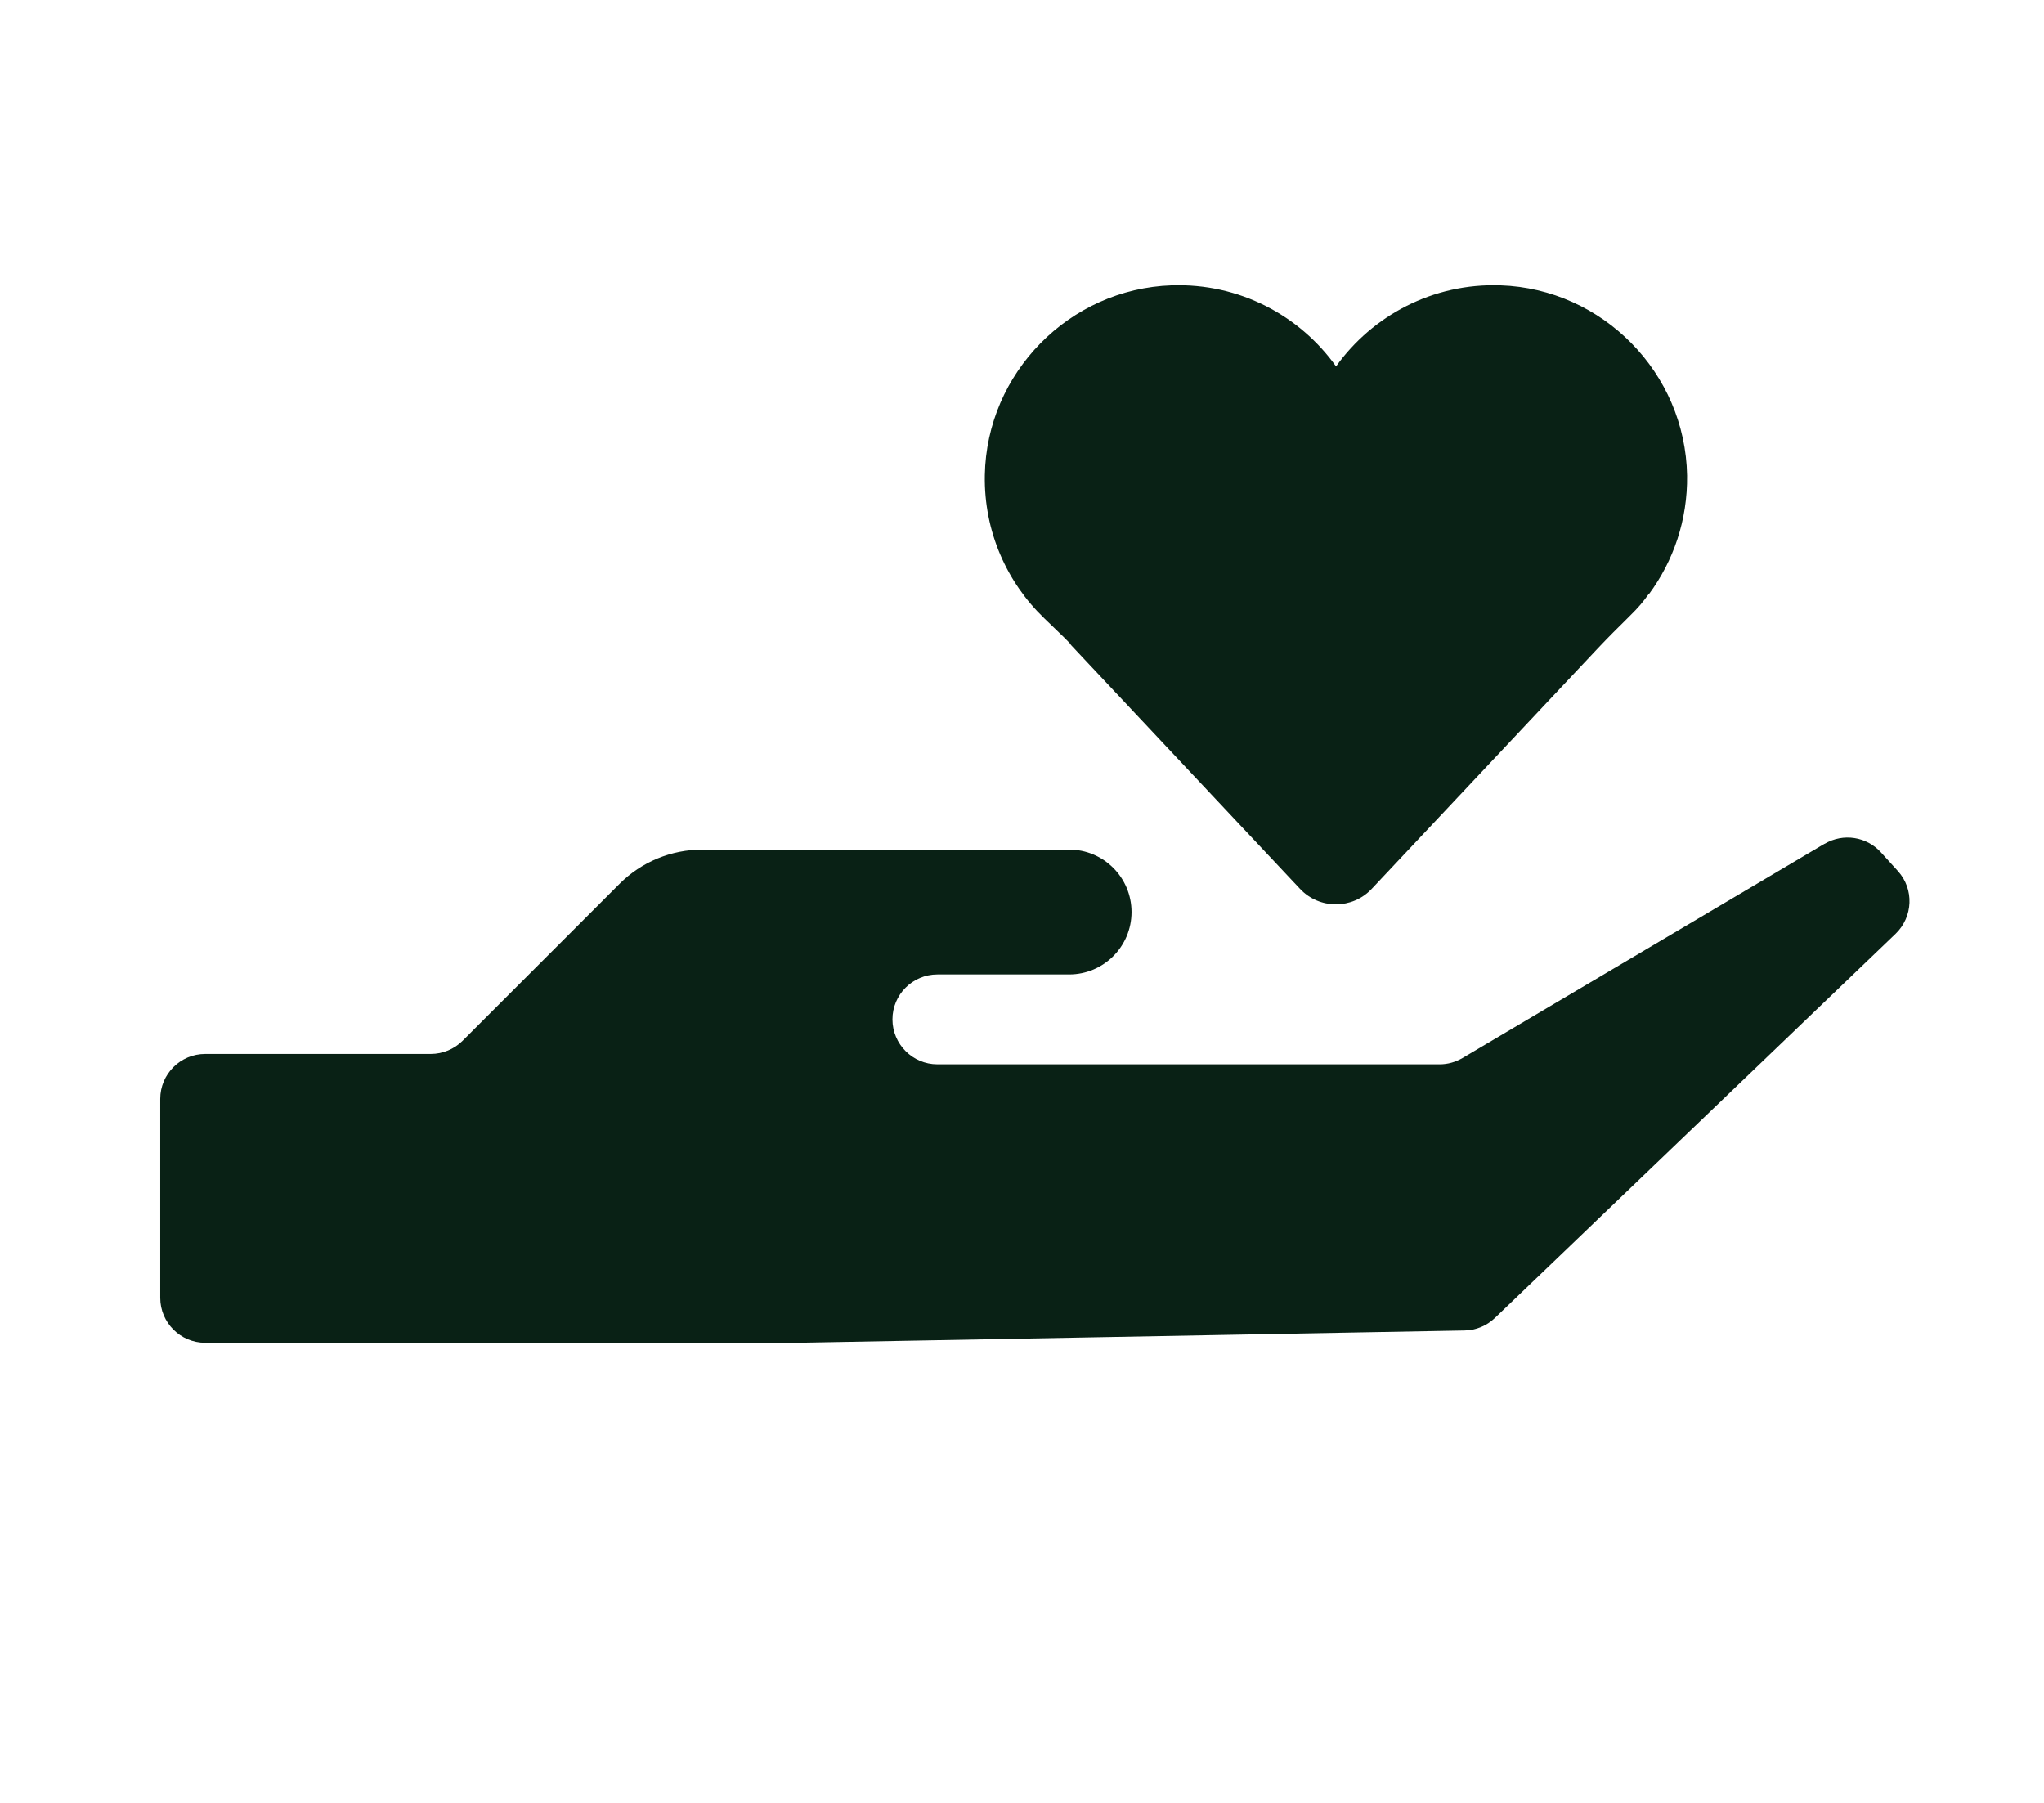 <svg xmlns="http://www.w3.org/2000/svg" id="Layer_1" data-name="Layer 1" viewBox="0 0 1064.4 938.7"><defs><style>      .cls-1 {        fill: #092115;        stroke-width: 0px;      }    </style></defs><path class="cls-1" d="M950.04,439.38l-188.4,111.5c-3.6,2.1-7.7,3.3-11.9,3.3h-261.6c-12.9,0-23.4-10.5-23.4-23.4h0c0-12.9,10.5-23.4,23.4-23.4h68.6c17.9,0,32.5-14.5,32.5-32.5h0c0-17.9-14.5-32.5-32.5-32.5h-191c-16.2,0-31.7,6.4-43.1,17.8l-81.7,81.7c-4.4,4.4-10.4,6.9-16.6,6.9h-117.5c-12.9,0-23.4,10.5-23.4,23.4v103.6c0,12.9,10.5,23.4,23.4,23.4h308.4l347.4-6.4c5.9-.1,11.5-2.4,15.8-6.5l208.7-200.1c9.1-8.8,9.7-23.2,1.2-32.6l-8.8-9.7c-7.5-8.3-19.7-10.2-29.4-4.5h-.1Z"></path><path class="cls-1" d="M858.74,309.28c12.7-17.2,20.1-38.5,19.8-61.7-.9-53.4-43.9-97.2-97.2-99-35.3-1.2-66.7,15.8-85.6,42.2h0c-18.9-26.5-50.3-43.4-85.6-42.2-53.3,1.8-96.4,45.6-97.3,98.9-.5,29.3,11.5,55.8,31,74.5s10.3,10.2,15.3,15.4l117.8,125.4c10.1,10.8,27.3,10.8,37.4,0l117.8-125.3c5.2-5.5,10.6-10.9,16-16.2s7.4-7.8,10.5-12.1h0l.1.1Z"></path></svg>